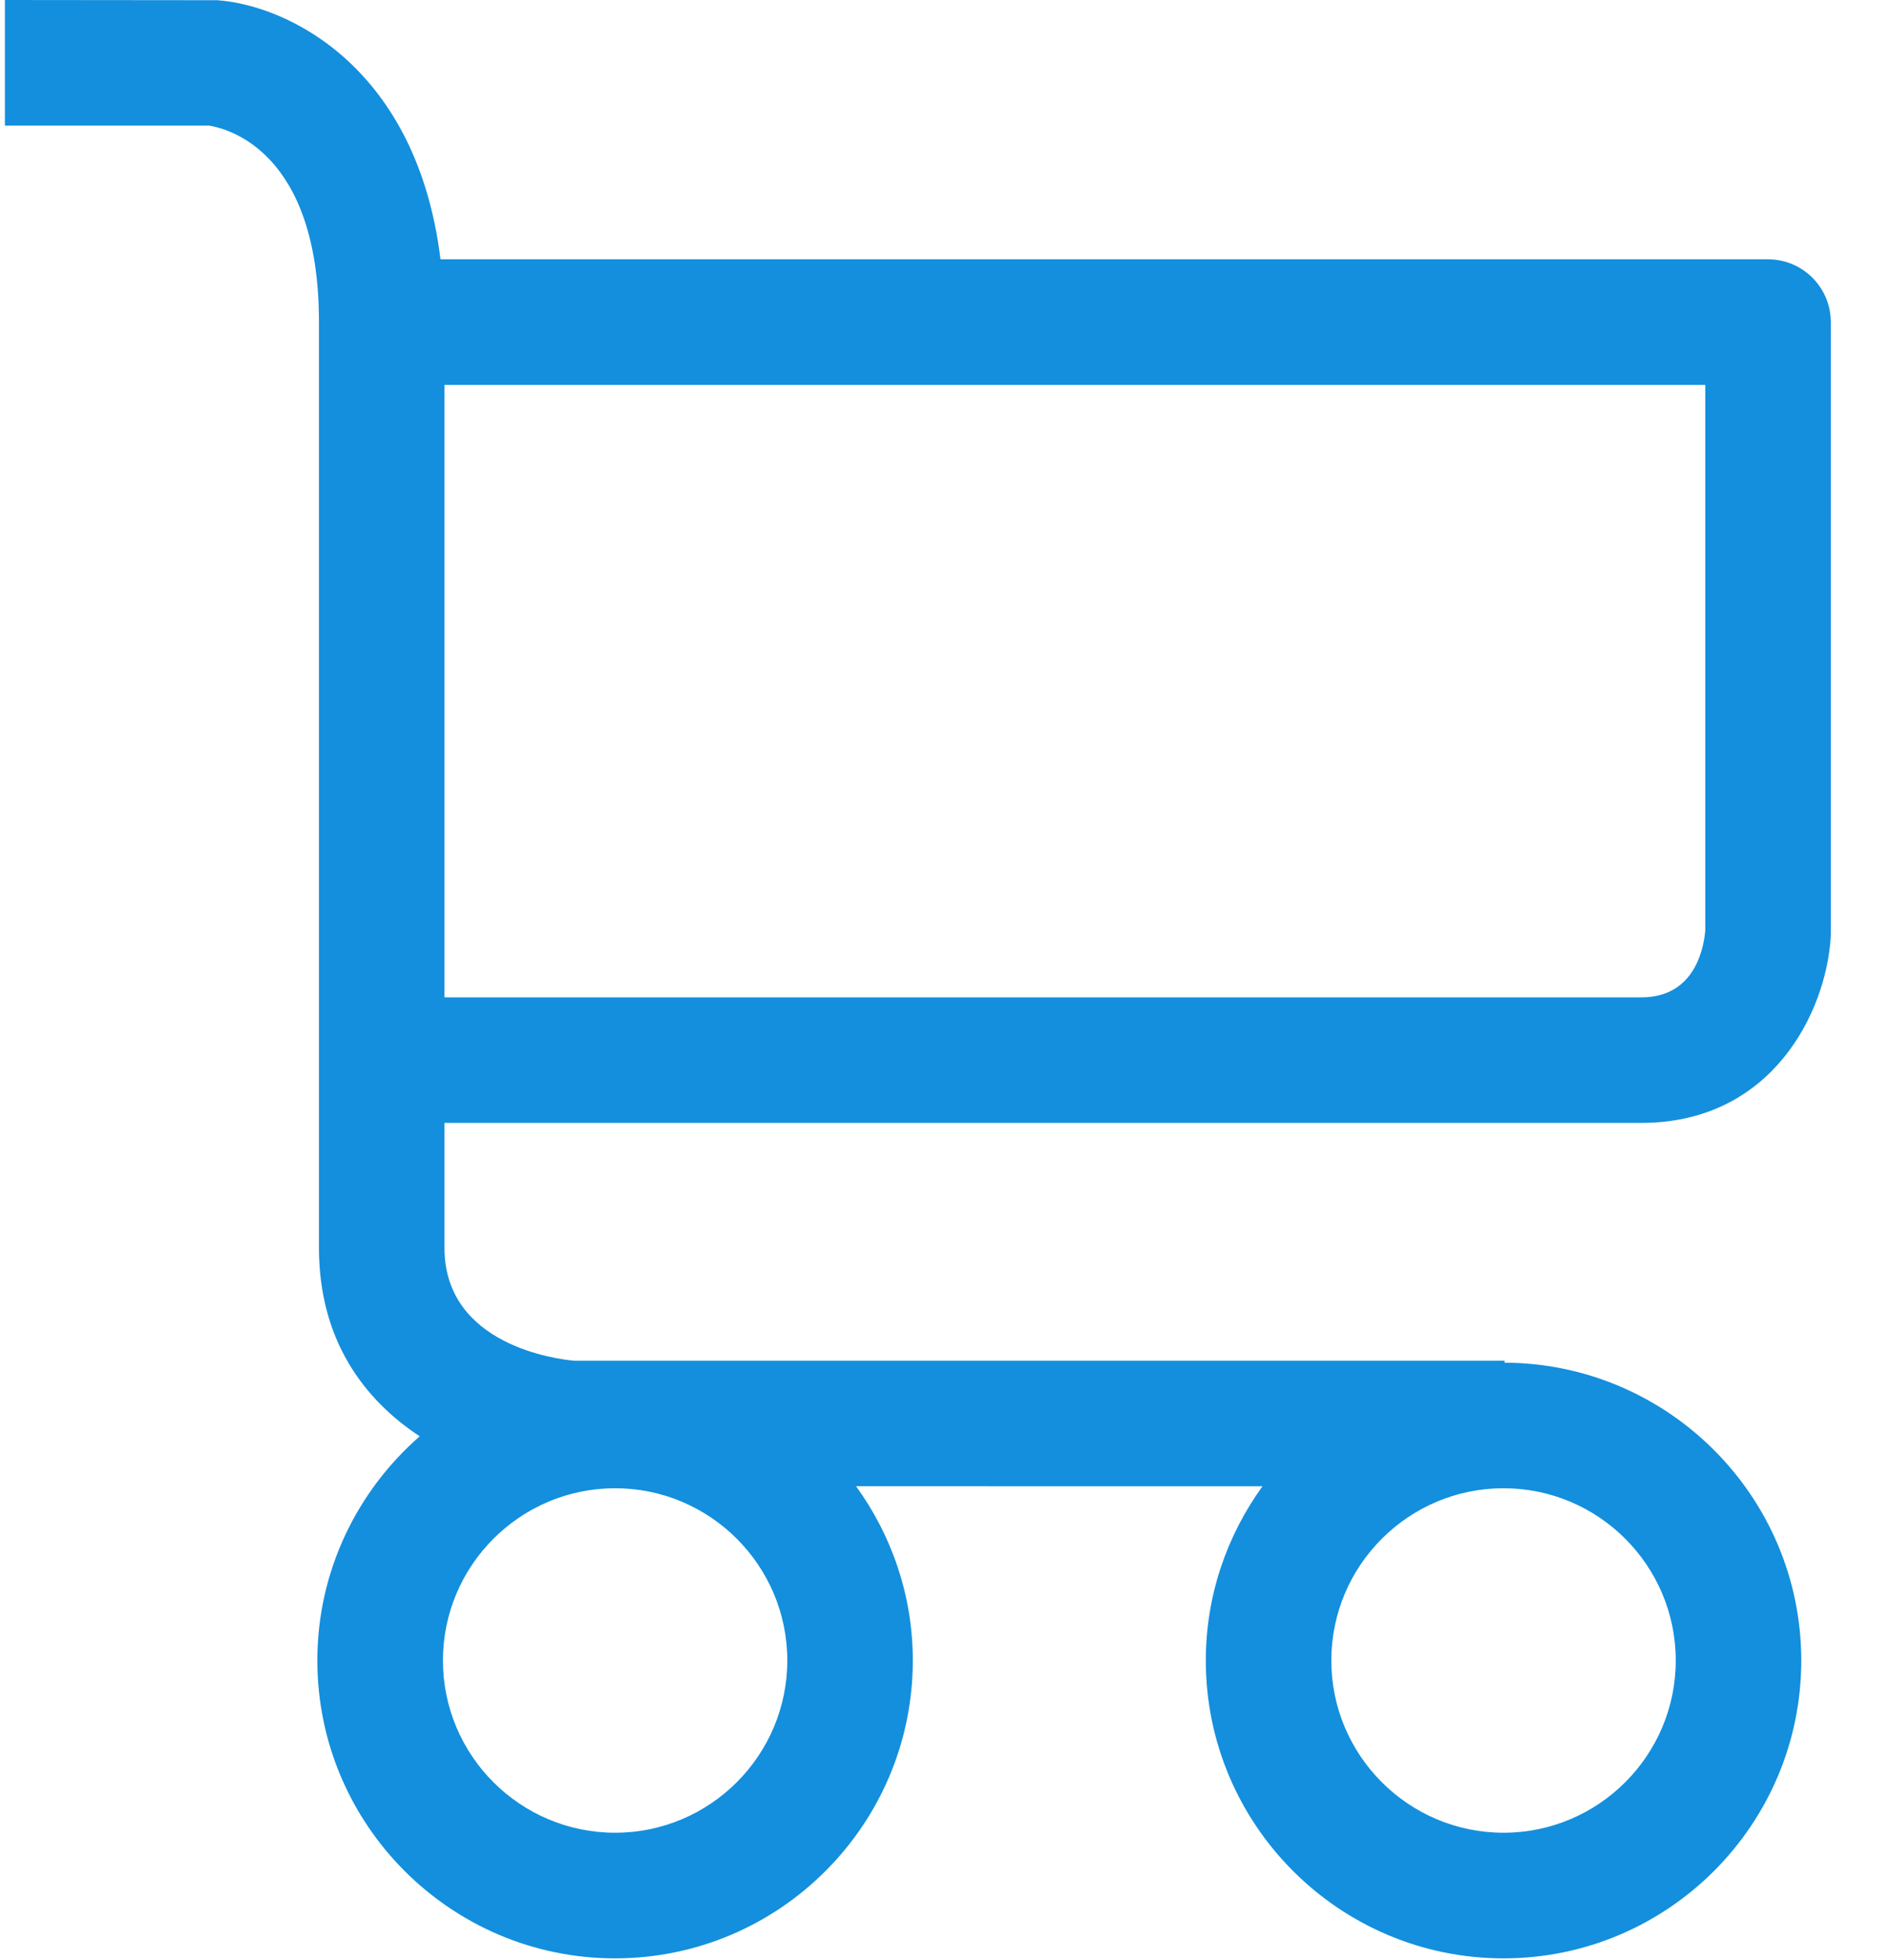 <?xml version="1.0" encoding="UTF-8" standalone="no"?>
<svg width="27px" height="28px" viewBox="0 0 27 28" version="1.1" xmlns="http://www.w3.org/2000/svg" xmlns:xlink="http://www.w3.org/1999/xlink">
    <!-- Generator: Sketch 3.6.1 (26313) - http://www.bohemiancoding.com/sketch -->
    <title>icon-shopping-cart</title>
    <desc>Created with Sketch.</desc>
    <defs></defs>
    <g id="Page-1" stroke="none" stroke-width="1" fill="none" fill-rule="evenodd">
        <g id="Mobile" transform="translate(-339, -26)" fill="#138FDD">
            <g id="header">
                <path d="M364.271,29.705 L345.296,29.705 C344.961,26.969 343.126,26.078 342.108,26.003 L339.07,26 L339.07,27.795 L341.988,27.795 C342.246,27.835 343.559,28.158 343.559,30.602 L343.559,41.147 L343.559,43.829 C343.559,45.151 344.207,46 344.999,46.522 C344.105,47.303 343.536,48.448 343.536,49.725 C343.536,52.072 345.445,53.981 347.791,53.981 C350.138,53.981 352.047,52.072 352.047,49.725 C352.047,48.795 351.744,47.937 351.236,47.235 L357.045,47.236 C356.538,47.937 356.235,48.796 356.235,49.725 C356.235,52.072 358.143,53.981 360.49,53.981 C362.837,53.981 364.746,52.072 364.746,49.725 C364.746,47.384 362.845,45.479 360.506,45.47 L360.506,45.442 L347.205,45.442 C346.971,45.421 345.353,45.224 345.353,43.829 L345.353,42.044 L362.46,42.044 C364.331,42.044 365.103,40.456 365.167,39.388 C365.167,39.371 365.168,39.353 365.168,39.336 L365.168,30.602 C365.168,30.107 364.766,29.705 364.271,29.705 L364.271,29.705 Z M347.792,52.186 C346.435,52.186 345.331,51.082 345.331,49.725 C345.331,48.368 346.435,47.264 347.792,47.264 C349.149,47.264 350.253,48.368 350.253,49.725 C350.253,51.082 349.149,52.186 347.792,52.186 L347.792,52.186 Z M362.952,49.725 C362.952,51.082 361.848,52.186 360.49,52.186 C359.133,52.186 358.029,51.082 358.029,49.725 C358.029,48.368 359.133,47.264 360.49,47.264 C361.848,47.264 362.952,48.368 362.952,49.725 L362.952,49.725 Z M363.374,39.299 C363.345,39.604 363.195,40.25 362.46,40.25 L345.353,40.25 L345.353,31.499 L363.374,31.499 L363.374,39.299 L363.374,39.299 Z" id="icon-shopping-cart"></path>
            </g>
        </g>
    </g>
</svg>